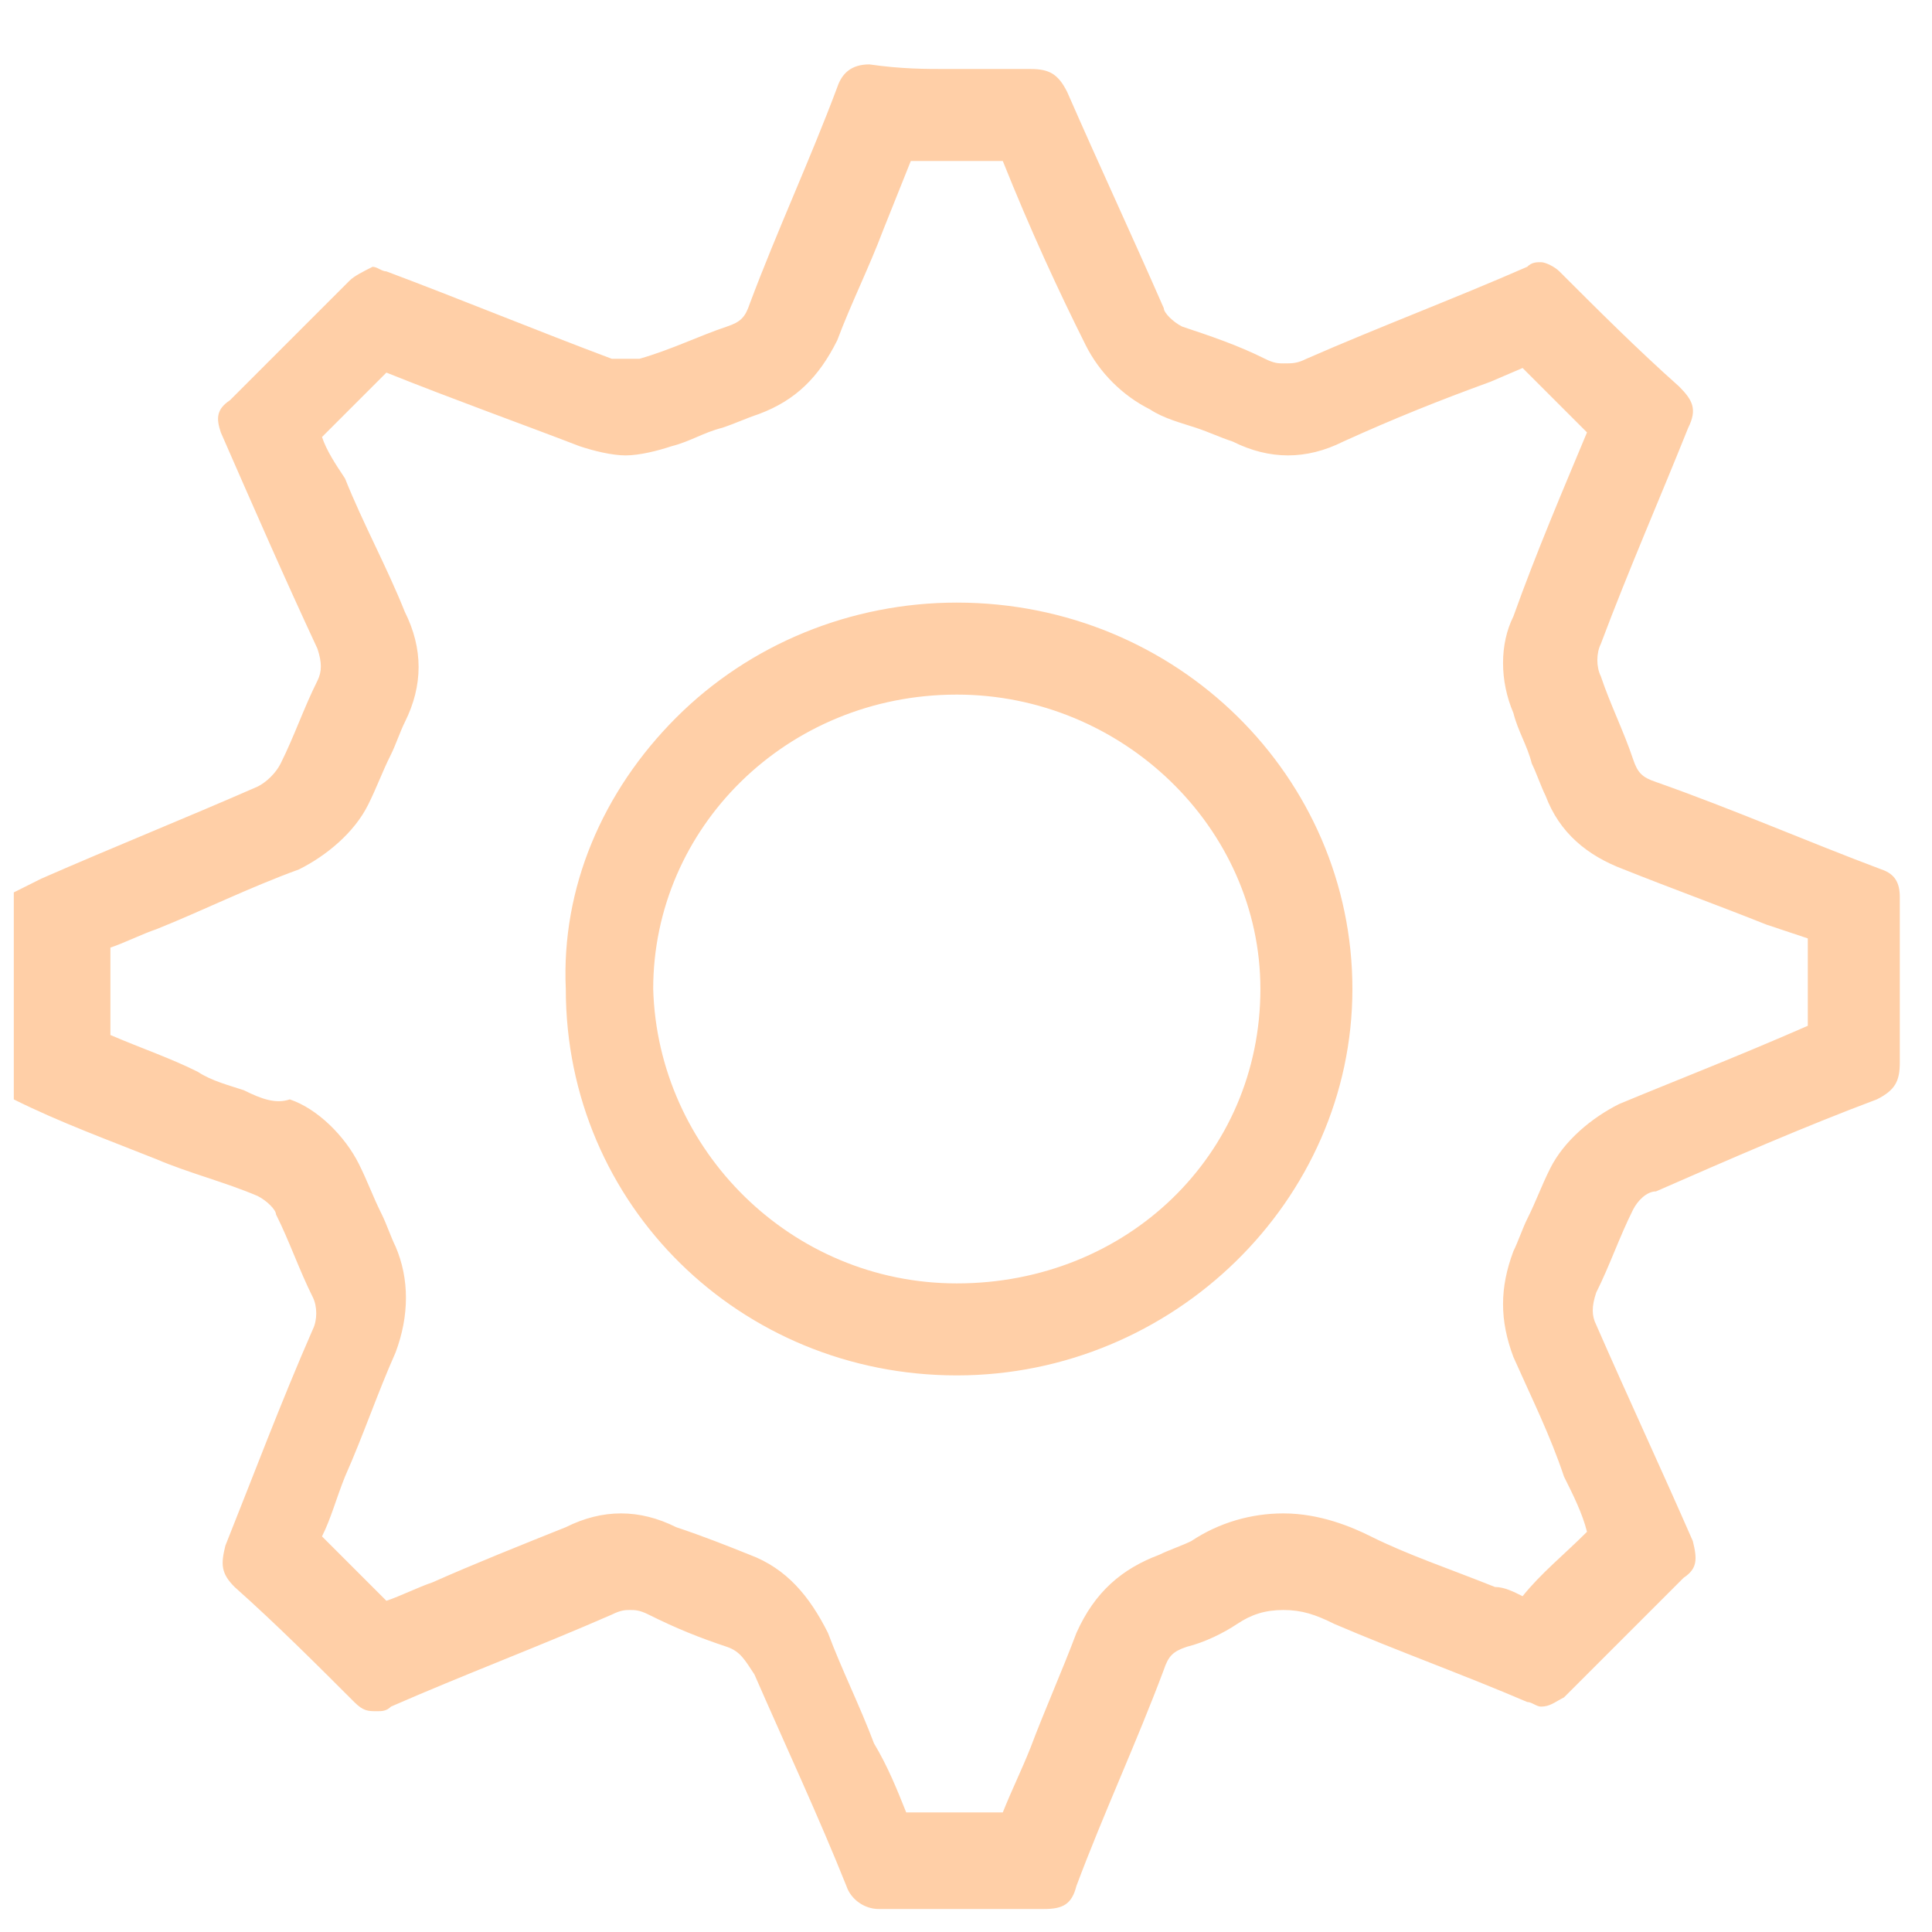 <?xml version="1.0" encoding="UTF-8"?> <!-- Generator: Adobe Illustrator 26.4.1, SVG Export Plug-In . SVG Version: 6.00 Build 0) --> <svg xmlns="http://www.w3.org/2000/svg" xmlns:xlink="http://www.w3.org/1999/xlink" id="Layer_1" x="0px" y="0px" viewBox="0 0 42 42" style="enable-background:new 0 0 42 42;" xml:space="preserve"> <style type="text/css"> .st0{fill:#FFCFA7;} </style> <g> <g> <g> <path class="st0" d="M21.8,3.5c0.6,1.5,1.2,2.8,1.8,4c0.3,0.6,0.8,1.1,1.4,1.4c0.3,0.2,0.7,0.3,1,0.4c0.3,0.1,0.5,0.2,0.8,0.3 c0.4,0.2,0.8,0.3,1.2,0.3c0.4,0,0.8-0.1,1.2-0.3c1.1-0.5,2.1-0.9,3.2-1.3L33.1,8c0.4,0.4,0.9,0.9,1.4,1.4c-0.5,1.2-1.1,2.6-1.6,4 c-0.3,0.6-0.3,1.4,0,2.1c0.1,0.4,0.3,0.7,0.4,1.1c0.1,0.2,0.2,0.5,0.3,0.7c0.3,0.8,0.9,1.3,1.7,1.6c1,0.4,2.1,0.8,3.1,1.2 c0.3,0.1,0.6,0.2,0.9,0.3c0,0.7,0,1.3,0,1.9c-1.6,0.7-2.9,1.2-4.1,1.7c-0.6,0.3-1.2,0.8-1.5,1.4c-0.2,0.4-0.3,0.7-0.5,1.1 c-0.1,0.2-0.2,0.5-0.3,0.7c-0.3,0.8-0.3,1.5,0,2.3c0.4,0.9,0.8,1.7,1.1,2.6c0.2,0.4,0.4,0.8,0.5,1.2c-0.5,0.5-1,0.9-1.4,1.4 c-0.2-0.1-0.4-0.2-0.6-0.2c-1-0.4-1.9-0.7-2.7-1.1c-0.4-0.2-1.1-0.5-1.9-0.5c-0.7,0-1.4,0.2-2,0.6c-0.2,0.1-0.5,0.2-0.7,0.3 c-0.8,0.3-1.4,0.8-1.8,1.7c-0.3,0.8-0.7,1.7-1,2.5c-0.2,0.5-0.4,0.9-0.6,1.4c-0.3,0-0.7,0-1,0c-0.4,0-0.7,0-1.1,0 c-0.2-0.5-0.4-1-0.7-1.5c-0.3-0.8-0.7-1.6-1-2.4c-0.4-0.8-0.9-1.4-1.7-1.7c-0.5-0.2-1-0.4-1.6-0.6c-0.4-0.2-0.8-0.3-1.2-0.3 c-0.4,0-0.8,0.1-1.2,0.3c-1,0.4-2,0.8-2.9,1.2c-0.3,0.1-0.7,0.3-1,0.4c-0.5-0.5-1-1-1.4-1.4c0.2-0.4,0.3-0.8,0.5-1.3 c0.4-0.9,0.7-1.8,1.1-2.7c0.3-0.8,0.3-1.6,0-2.3c-0.1-0.2-0.2-0.5-0.3-0.7c-0.2-0.4-0.3-0.7-0.5-1.1c-0.3-0.6-0.9-1.2-1.5-1.4 C6,24,5.7,23.9,5.3,23.7c-0.3-0.1-0.7-0.2-1-0.4c-0.6-0.3-1.2-0.5-1.9-0.8l0-1.9c0.3-0.1,0.7-0.3,1-0.4c1-0.4,2-0.9,3.1-1.3 c0.6-0.3,1.2-0.8,1.5-1.4c0.2-0.4,0.3-0.7,0.5-1.1c0.1-0.2,0.2-0.5,0.3-0.7c0.4-0.8,0.4-1.6,0-2.4c-0.4-1-0.9-1.9-1.3-2.9 C7.3,10.1,7.1,9.8,7,9.5C7.5,9,8,8.5,8.4,8.1c1.5,0.6,2.9,1.1,4.2,1.6c0.3,0.1,0.7,0.2,1,0.2c0.3,0,0.7-0.1,1-0.2 c0.4-0.1,0.7-0.3,1.1-0.4c0.3-0.1,0.5-0.2,0.8-0.3c0.8-0.3,1.3-0.8,1.7-1.6c0.3-0.8,0.7-1.6,1-2.4c0.2-0.5,0.4-1,0.6-1.5 c0.3,0,0.7,0,1,0C21.1,3.5,21.5,3.5,21.8,3.5 M20.8,29.9L20.8,29.9L20.8,29.9c4.7,0,8.6-3.8,8.6-8.4c0-4.6-3.8-8.4-8.6-8.4 c-2.3,0-4.5,0.9-6.1,2.5c-1.6,1.6-2.5,3.7-2.4,5.9C12.3,26.2,16.1,29.9,20.8,29.9 M18.9,1.4c-0.4,0-0.6,0.2-0.7,0.5 c-0.6,1.6-1.3,3.1-1.9,4.7c-0.1,0.3-0.2,0.4-0.5,0.5c-0.6,0.2-1.2,0.5-1.9,0.7c-0.1,0-0.2,0-0.3,0c-0.1,0-0.2,0-0.3,0 c-1.6-0.6-3.3-1.3-4.9-1.9c-0.1,0-0.2-0.1-0.3-0.1C7.9,5.9,7.7,6,7.6,6.1C6.7,7,5.8,7.9,5,8.7C4.7,8.9,4.7,9.1,4.8,9.4 c0.7,1.6,1.4,3.2,2.1,4.7c0.1,0.3,0.1,0.5,0,0.7c-0.3,0.6-0.5,1.2-0.8,1.8C6,16.8,5.8,17,5.6,17.1c-1.6,0.7-3.1,1.3-4.7,2 c-0.2,0.1-0.4,0.2-0.6,0.3c0,1.5,0,3,0,4.5c1,0.5,2.1,0.9,3.1,1.3c0.7,0.3,1.5,0.5,2.2,0.8c0.2,0.1,0.4,0.3,0.4,0.4 c0.3,0.6,0.5,1.2,0.8,1.8c0.1,0.2,0.1,0.5,0,0.7c-0.7,1.6-1.3,3.2-1.9,4.7c-0.1,0.4-0.1,0.6,0.2,0.9c0.9,0.8,1.8,1.7,2.6,2.5 c0.2,0.2,0.3,0.2,0.5,0.2c0.1,0,0.2,0,0.3-0.1c1.6-0.7,3.2-1.3,4.8-2c0.2-0.1,0.3-0.1,0.4-0.1c0.1,0,0.2,0,0.4,0.1 c0.6,0.3,1.1,0.5,1.7,0.7c0.3,0.1,0.4,0.3,0.6,0.6c0.7,1.6,1.4,3.1,2,4.6c0.1,0.3,0.4,0.5,0.7,0.5c0,0,0,0,0,0c0.6,0,1.2,0,1.8,0 c0.6,0,1.2,0,1.8,0c0,0,0,0,0,0c0.4,0,0.6-0.1,0.7-0.5c0.6-1.6,1.3-3.1,1.9-4.7c0.1-0.3,0.2-0.4,0.5-0.5c0.4-0.1,0.8-0.3,1.1-0.5 c0.3-0.2,0.6-0.3,1-0.3c0.4,0,0.7,0.1,1.1,0.3c1.4,0.6,2.8,1.1,4.2,1.7c0.1,0,0.2,0.1,0.3,0.1c0.2,0,0.3-0.1,0.5-0.2 c0.9-0.9,1.7-1.7,2.6-2.6c0.3-0.2,0.3-0.4,0.2-0.8c-0.7-1.6-1.4-3.1-2.1-4.7c-0.1-0.2-0.1-0.4,0-0.7c0.3-0.6,0.5-1.2,0.8-1.8 c0.1-0.2,0.3-0.4,0.5-0.4c1.6-0.7,3.2-1.4,4.8-2c0.4-0.2,0.5-0.4,0.5-0.8c0-1.2,0-2.4,0-3.6c0-0.3-0.1-0.5-0.4-0.6 c-1.6-0.6-3.2-1.3-4.9-1.9c-0.3-0.1-0.4-0.2-0.5-0.5c-0.2-0.6-0.5-1.2-0.7-1.8c-0.1-0.2-0.1-0.5,0-0.7c0.6-1.6,1.3-3.2,1.9-4.7 c0.2-0.4,0.1-0.6-0.2-0.9c-0.9-0.8-1.8-1.7-2.6-2.5c-0.1-0.1-0.3-0.2-0.4-0.2c-0.1,0-0.2,0-0.3,0.1c-1.6,0.7-3.2,1.3-4.8,2 c-0.2,0.1-0.3,0.1-0.5,0.1c-0.1,0-0.2,0-0.4-0.1c-0.6-0.3-1.2-0.5-1.8-0.7c-0.2-0.1-0.4-0.3-0.4-0.4c-0.7-1.6-1.4-3.1-2.1-4.7 c-0.2-0.4-0.4-0.5-0.8-0.5c0,0,0,0,0,0c-0.6,0-1.2,0-1.8,0C20.1,1.5,19.6,1.5,18.9,1.4C19,1.4,18.9,1.4,18.9,1.4L18.9,1.4z M20.8,27.9c-3.6,0-6.5-2.9-6.6-6.4c0-3.5,2.9-6.4,6.6-6.4c0,0,0,0,0,0c3.6,0,6.6,2.9,6.6,6.4C27.4,25.1,24.5,27.9,20.8,27.9 C20.9,27.9,20.8,27.9,20.8,27.9L20.8,27.9z"></path> </g> </g> </g> </svg> 